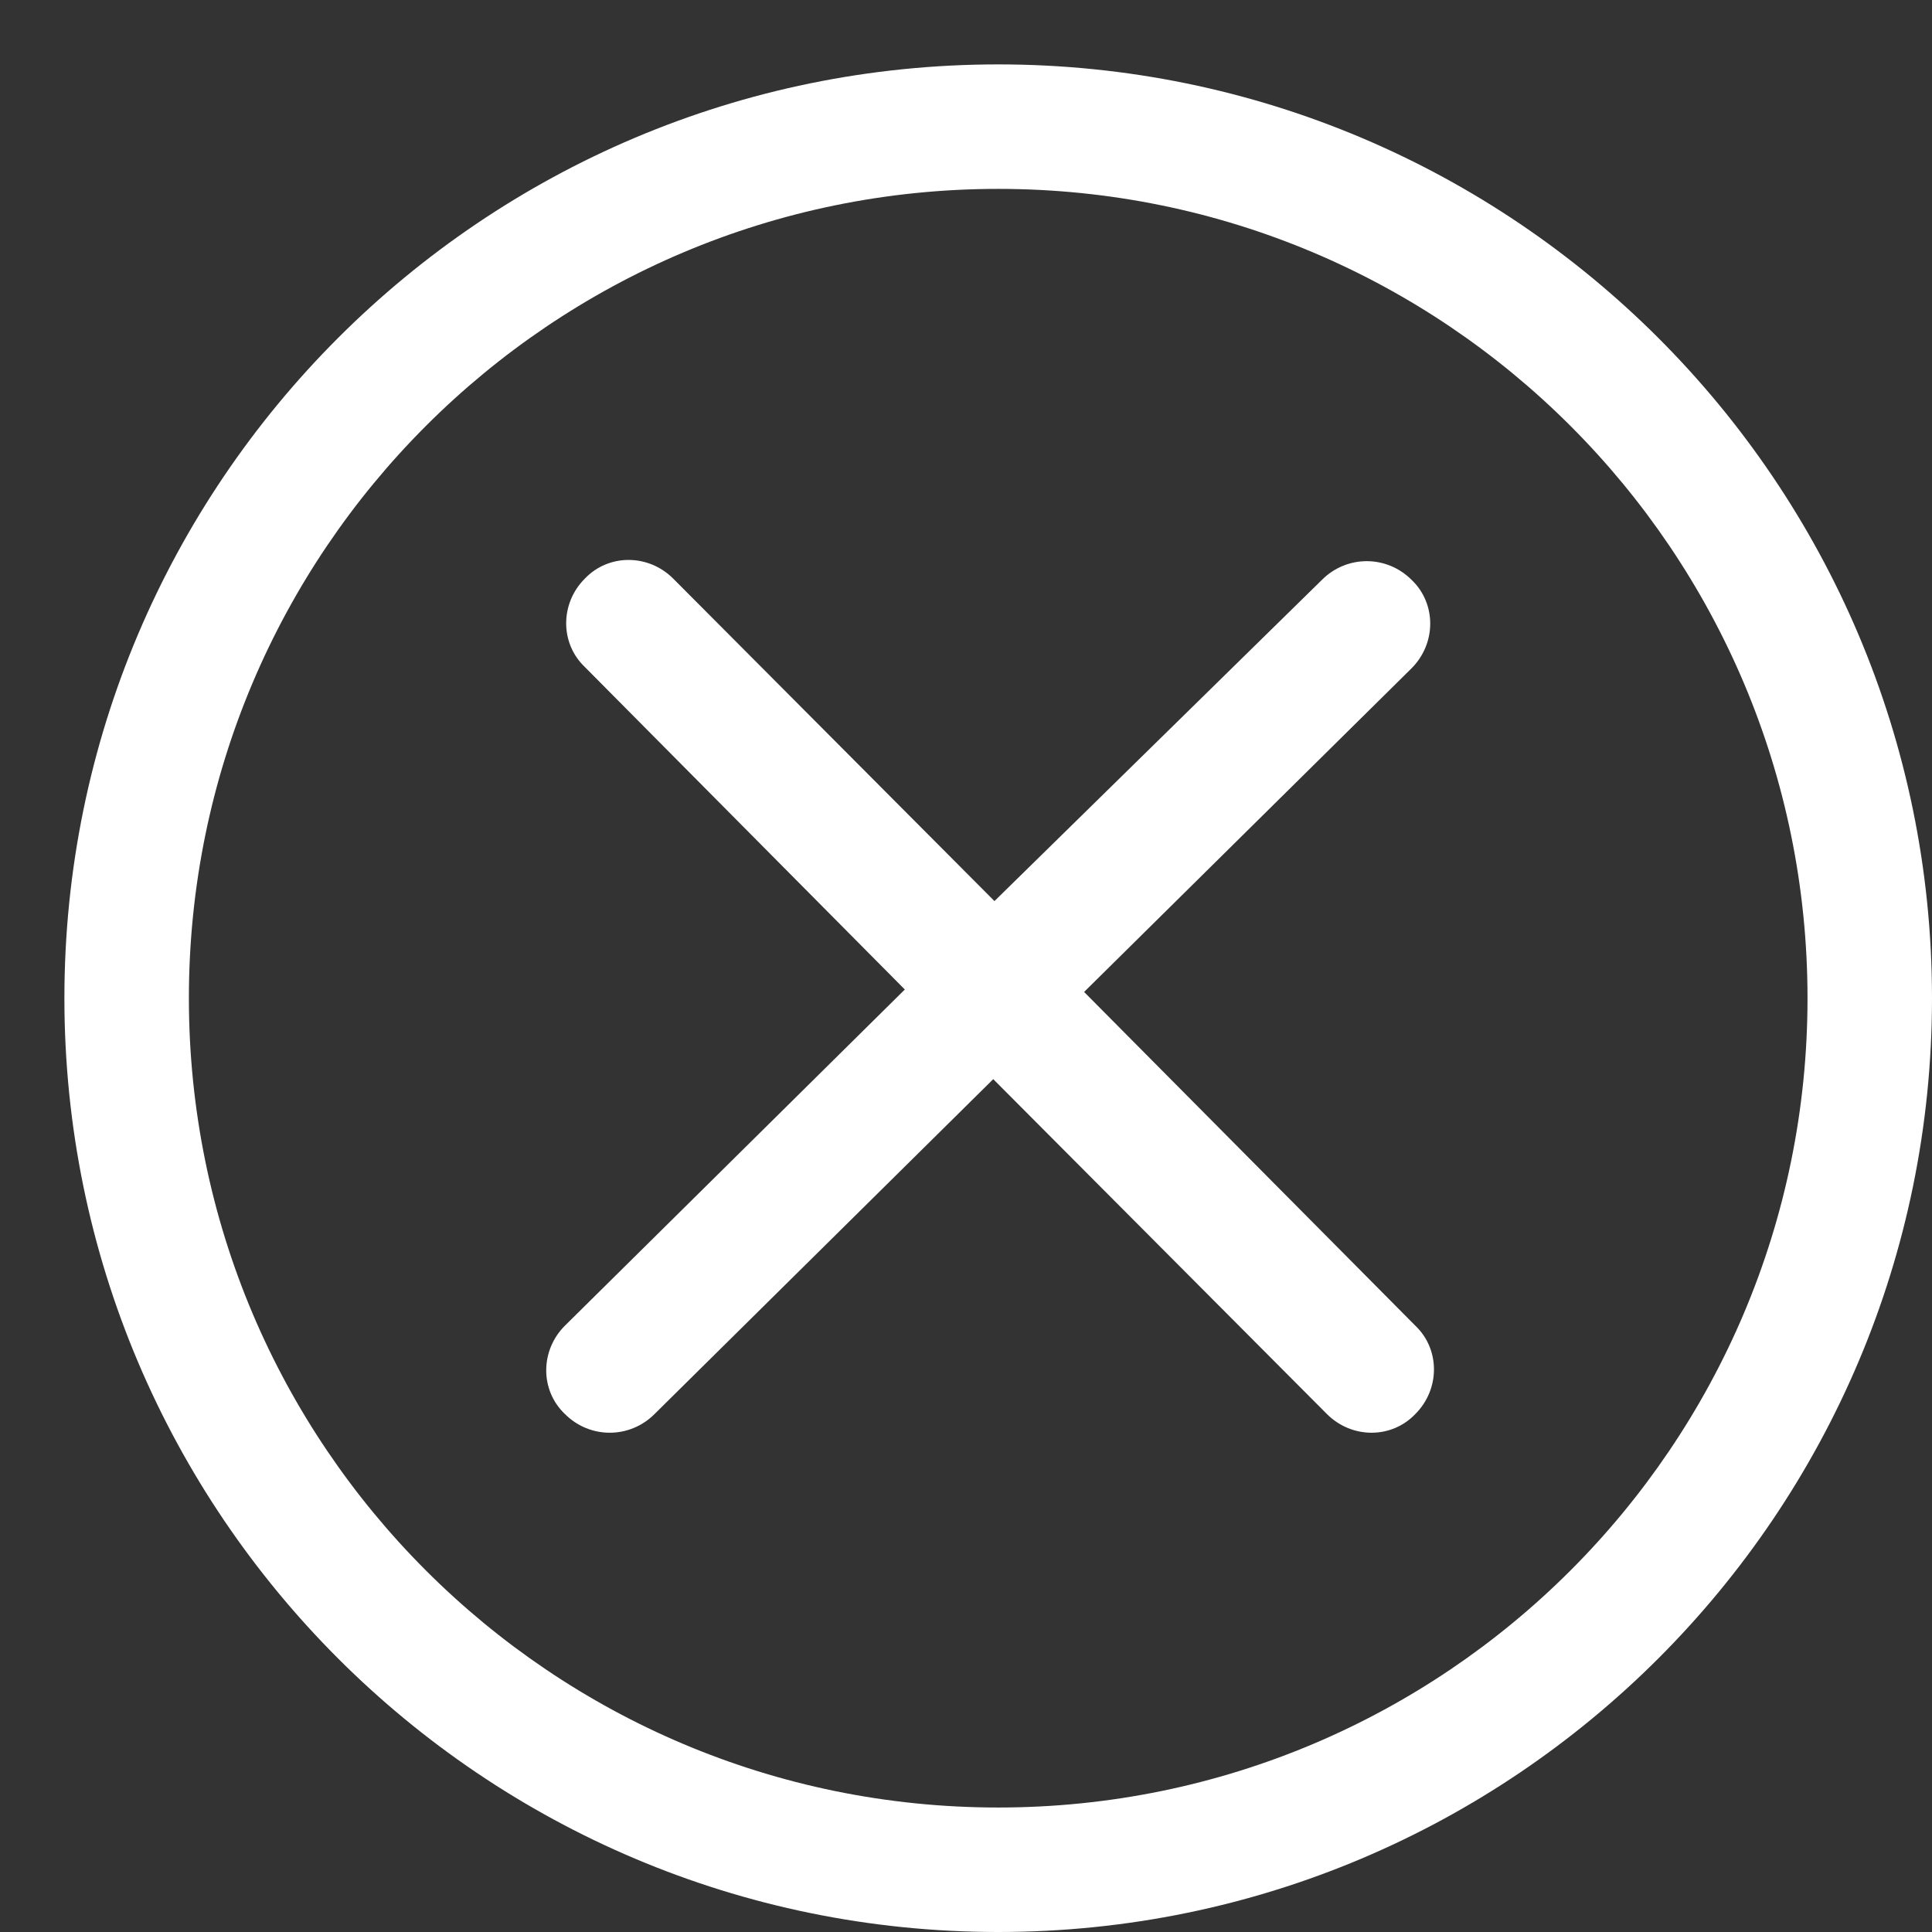 <?xml version="1.0" encoding="UTF-8"?>
<svg width="30px" height="30px" viewBox="0 0 30 30" version="1.1" xmlns="http://www.w3.org/2000/svg" xmlns:xlink="http://www.w3.org/1999/xlink">
    <rect x="0" y="0" width="30" height="30" fill="#333333" stroke="none"/>
    <title>删除 关闭 叉</title>
    <g id="页面-1" stroke="none" stroke-width="1" fill="none" fill-rule="evenodd">
        <g id="官网弹窗1备份" transform="translate(-1253, -230)" fill="#FFFFFF" fill-rule="nonzero">
            <g id="删除-关闭-叉" transform="translate(1253, 230)">
                <rect id="矩形" opacity="0" x="0" y="0" width="30" height="30"></rect>
                <path d="M15.5,1 C7.496,1 1,7.496 1,15.5 C1,23.504 7.496,30 15.5,30 C23.504,30 30,23.504 30,15.5 C30,7.496 23.504,1 15.5,1 Z M15.5,28.067 C8.559,28.067 2.933,22.441 2.933,15.5 C2.933,8.559 8.559,2.933 15.5,2.933 C22.441,2.933 28.067,8.559 28.067,15.5 C28.067,22.441 22.441,28.067 15.5,28.067 Z M16.834,15.403 L21.919,10.377 C22.305,9.99 22.305,9.371 21.919,9.004 C21.532,8.617 20.913,8.617 20.527,9.004 L15.442,13.992 L10.454,8.985 C10.067,8.598 9.449,8.598 9.081,8.985 C8.695,9.371 8.695,9.99 9.081,10.357 L14.05,15.365 L8.772,20.585 C8.385,20.971 8.385,21.59 8.772,21.957 C9.159,22.344 9.777,22.344 10.164,21.957 L15.423,16.757 L20.604,21.957 C20.991,22.344 21.609,22.344 21.977,21.957 C22.363,21.571 22.363,20.952 21.977,20.585 L16.834,15.403 Z" id="形状"></path>
            </g>
        </g>
    </g>
</svg>